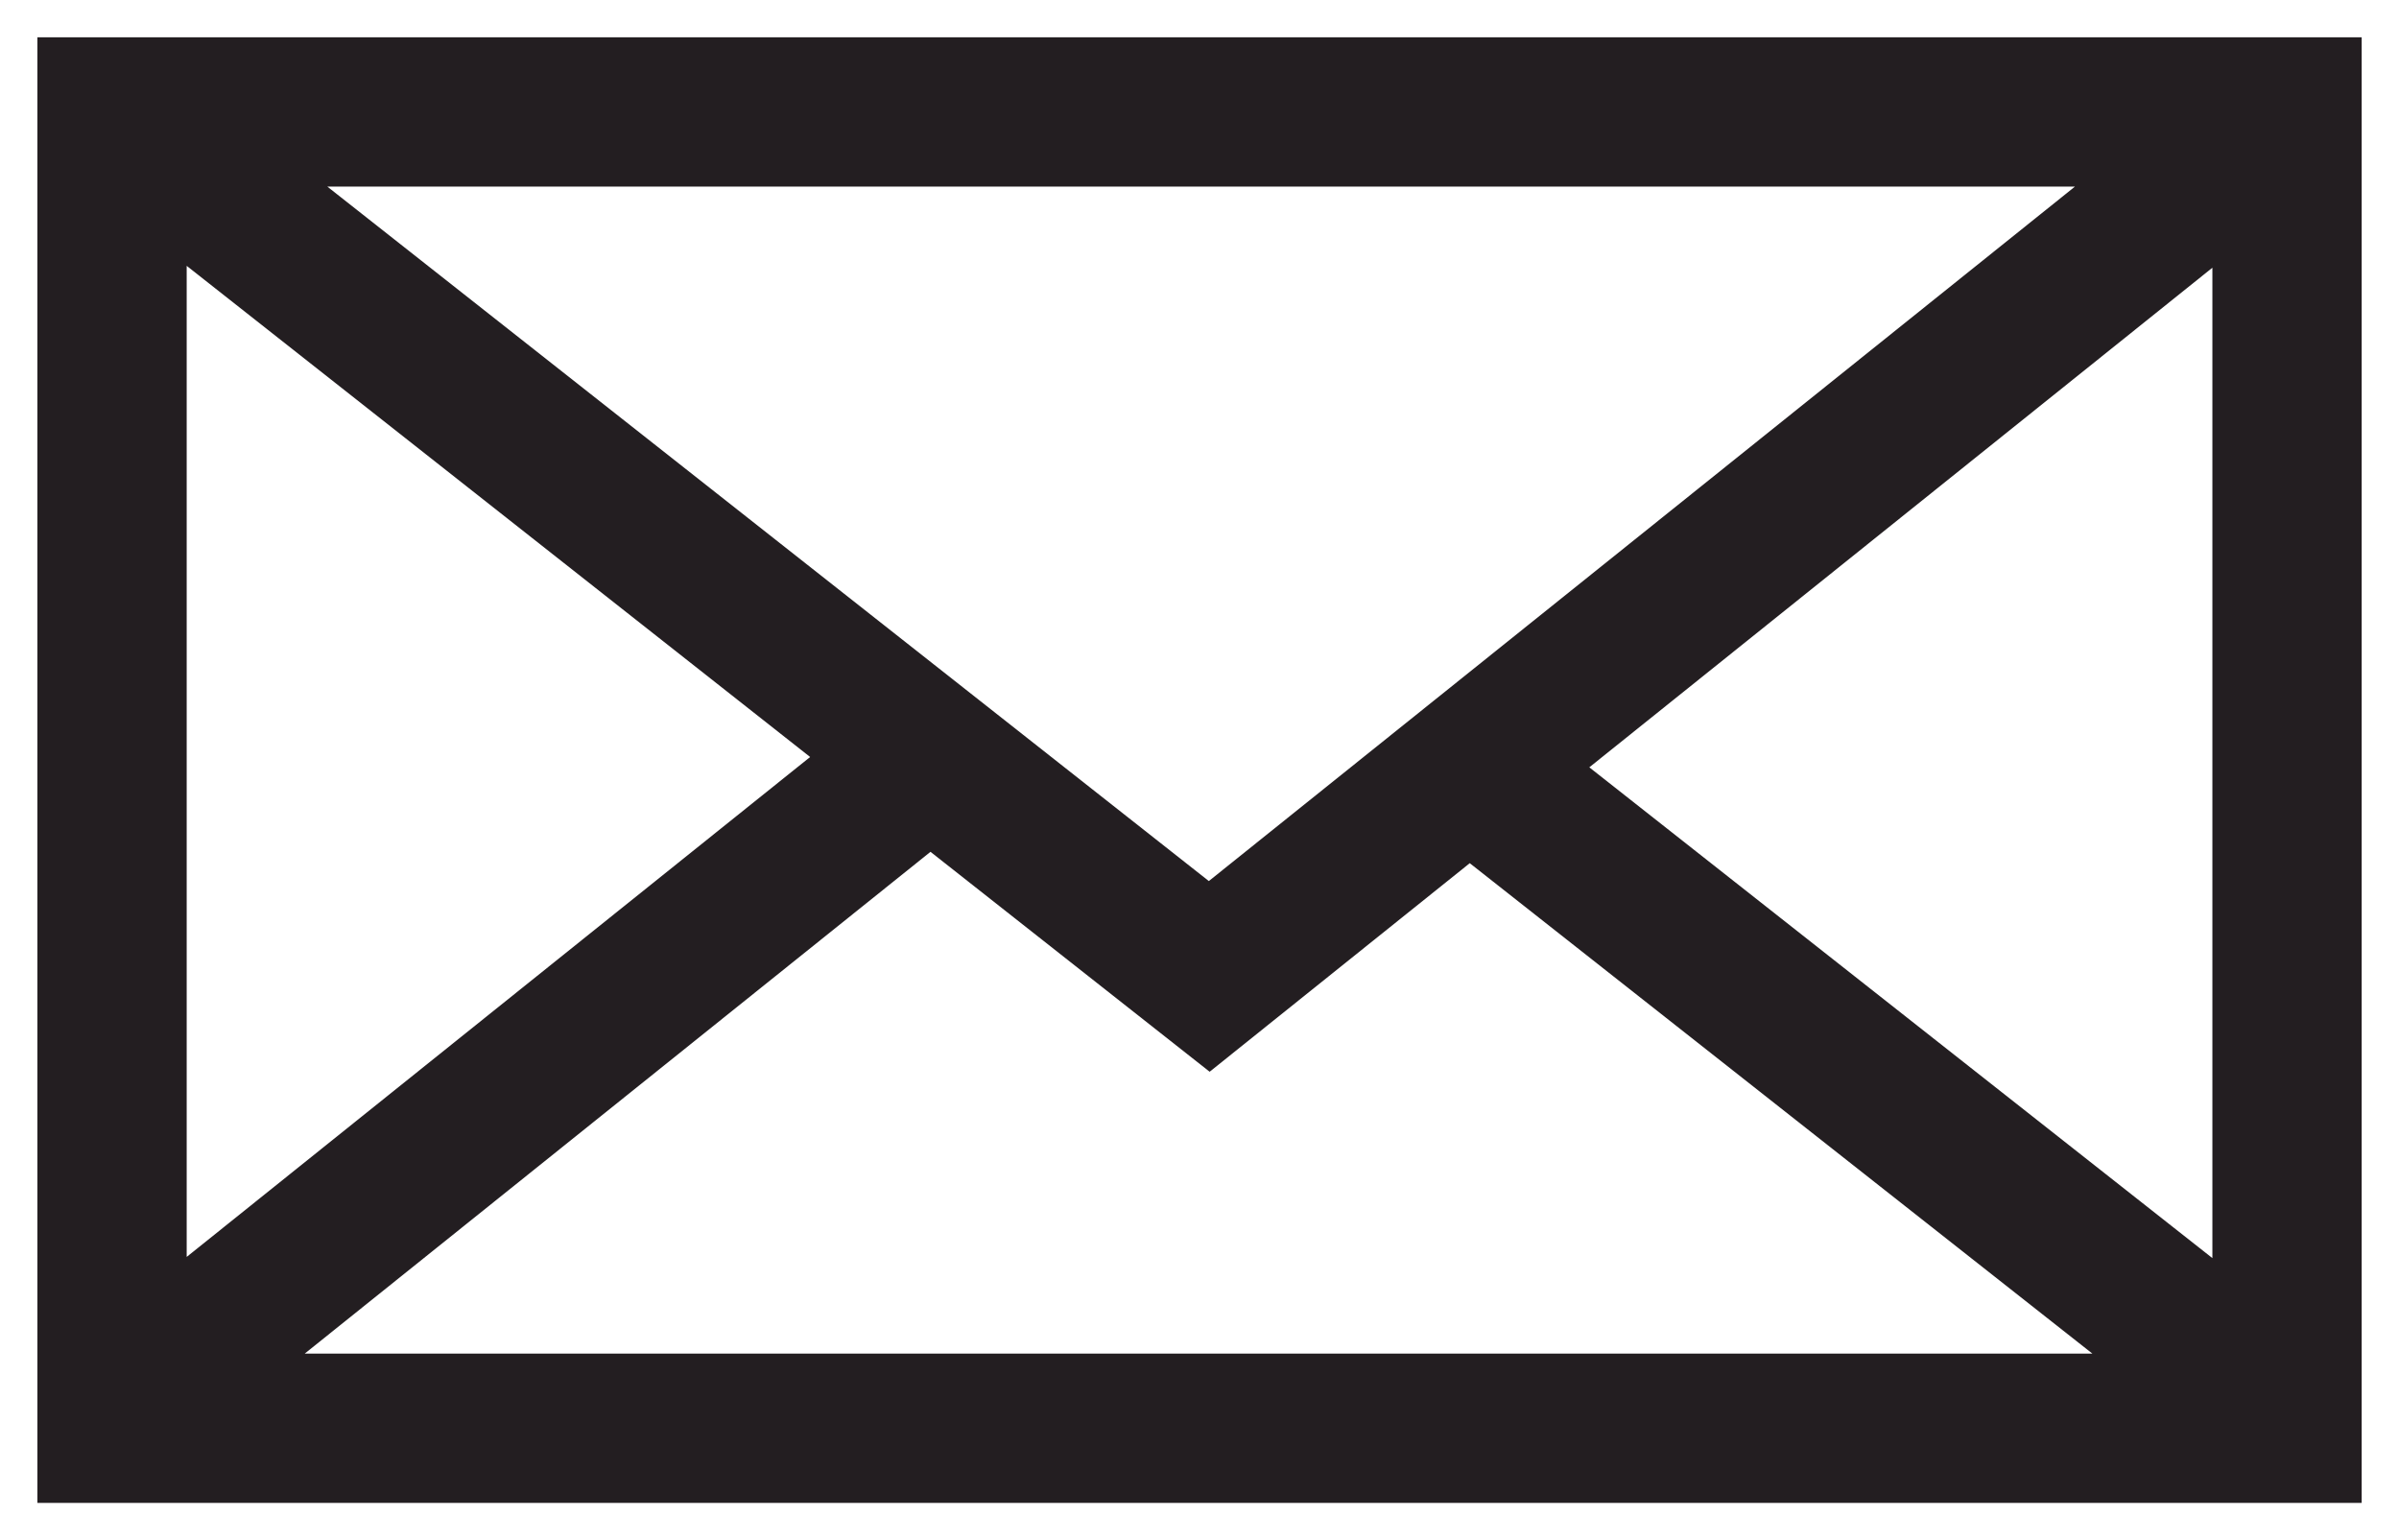 <?xml version="1.0" encoding="utf-8"?>
<!DOCTYPE svg PUBLIC "-//W3C//DTD SVG 1.1//EN" "http://www.w3.org/Graphics/SVG/1.1/DTD/svg11.dtd">
<svg version="1.1"  xmlns="http://www.w3.org/2000/svg" xmlns:xlink="http://www.w3.org/1999/xlink" id="message" width="32.139" height="20.636" viewBox="0 0 32.139 20.636">
	<path
		d="M708.256-5994.956H679.118v-17.636h29.138Zm-29.139-17.636,14.7,11.582,14.443-11.582m-18.211,8.658-10.927,8.763m29.139,0-11.1-8.744"
		transform="translate(-677.617 6014.092)" fill="none" stroke="#231e21" stroke-width="2" />
</svg>